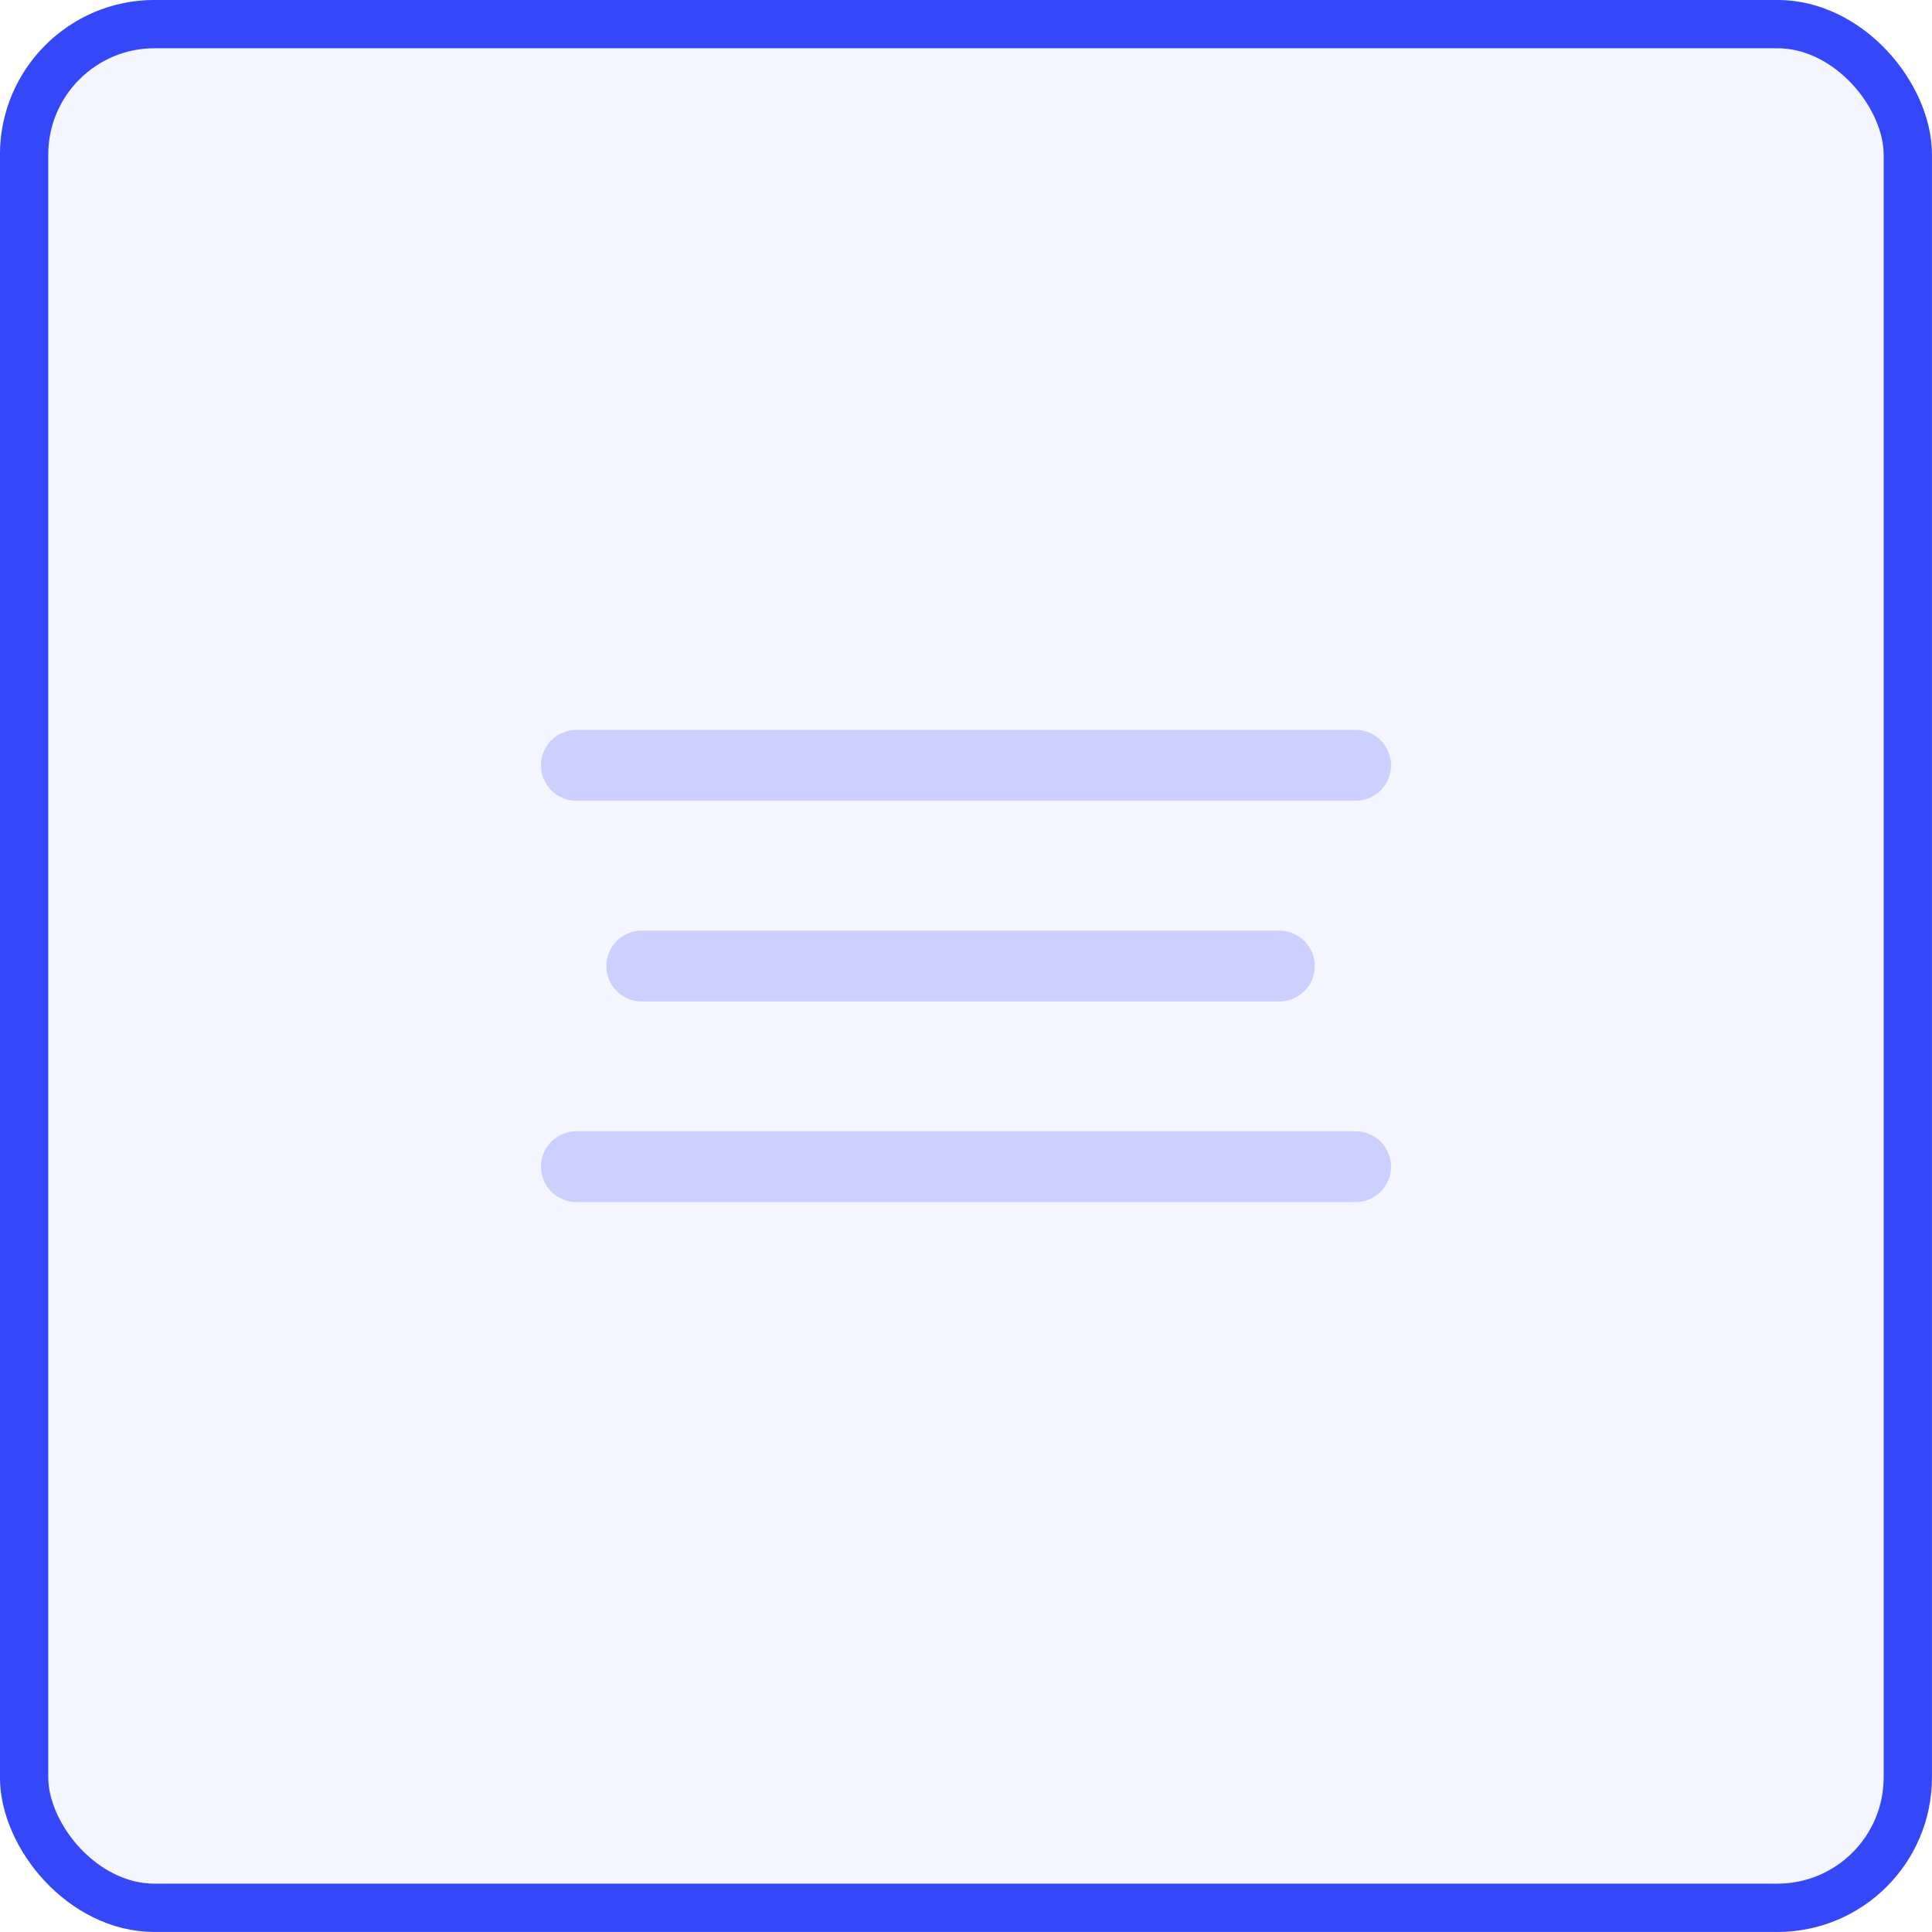 <?xml version="1.0" encoding="UTF-8"?> <svg xmlns="http://www.w3.org/2000/svg" width="25" height="25" viewBox="0 0 25 25" fill="none"><g filter="url(#filter0_i_4077_9)"><rect width="25" height="25" rx="2" fill="#3447F9" fill-opacity="0.05"></rect><rect x="0.312" y="0.312" width="24.375" height="24.375" rx="1.688" stroke="#3447F9" stroke-width="0.625"></rect><path d="M17.542 9.445H7.458C7.205 9.445 7 9.65 7 9.903C7 10.156 7.205 10.362 7.458 10.362H17.542C17.795 10.362 18 10.156 18 9.903C18 9.65 17.795 9.445 17.542 9.445Z" fill="#CBD0FF"></path><path d="M16.555 12.042H8.305C8.051 12.042 7.846 12.248 7.846 12.501C7.846 12.754 8.051 12.959 8.305 12.959H16.555C16.808 12.959 17.013 12.754 17.013 12.501C17.013 12.248 16.808 12.042 16.555 12.042Z" fill="#CBD0FF"></path><path d="M17.542 14.638H7.458C7.205 14.638 7 14.844 7 15.097C7 15.35 7.205 15.555 7.458 15.555H17.542C17.795 15.555 18 15.35 18 15.097C18 14.844 17.795 14.638 17.542 14.638Z" fill="#CBD0FF"></path></g><defs><filter id="filter0_i_4077_9" x="0" y="0" width="25" height="25" filterUnits="userSpaceOnUse" color-interpolation-filters="sRGB"><feFlood flood-opacity="0" result="BackgroundImageFix"></feFlood><feBlend mode="normal" in="SourceGraphic" in2="BackgroundImageFix" result="shape"></feBlend><feColorMatrix in="SourceAlpha" type="matrix" values="0 0 0 0 0 0 0 0 0 0 0 0 0 0 0 0 0 0 127 0" result="hardAlpha"></feColorMatrix><feOffset></feOffset><feGaussianBlur stdDeviation="18.75"></feGaussianBlur><feComposite in2="hardAlpha" operator="arithmetic" k2="-1" k3="1"></feComposite><feColorMatrix type="matrix" values="0 0 0 0 0.204 0 0 0 0 0.278 0 0 0 0 0.976 0 0 0 0.3 0"></feColorMatrix><feBlend mode="normal" in2="shape" result="effect1_innerShadow_4077_9"></feBlend></filter></defs></svg> 